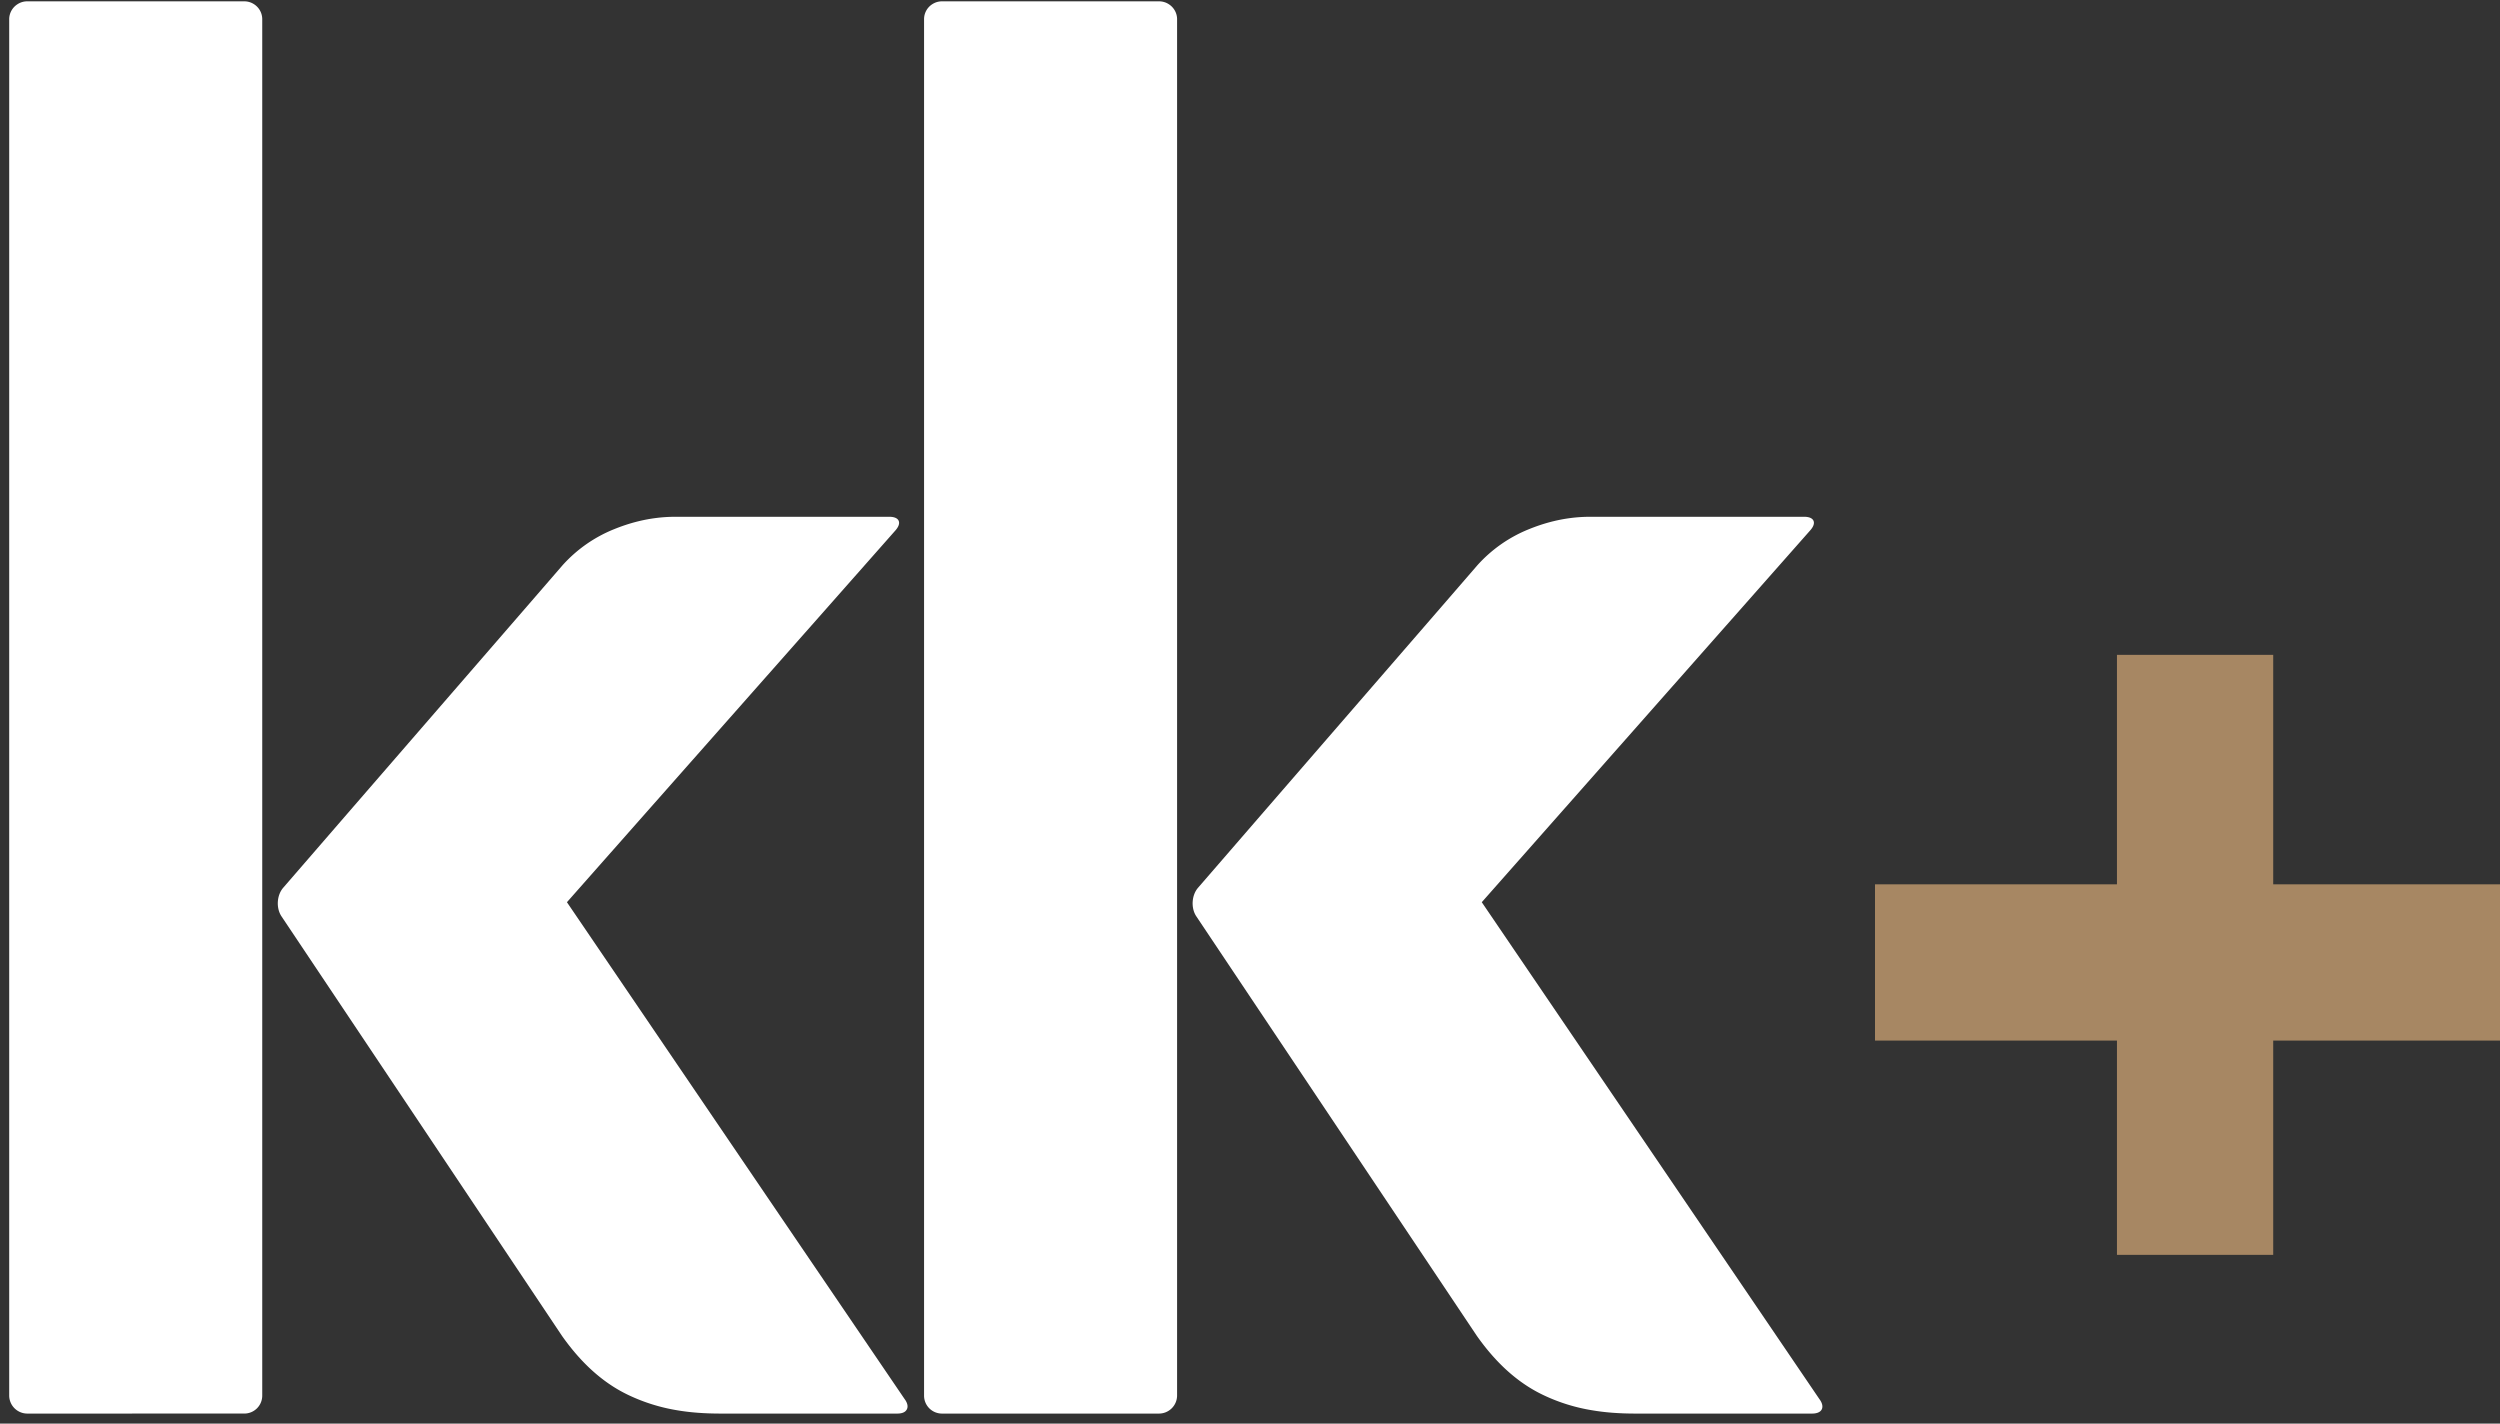 <svg viewBox="0 0 144 82" xmlns="http://www.w3.org/2000/svg">
  <rect x="0" y="0" width="144" height="82" fill="#333333" stroke="none"/>
  <g fill="none" fill-rule="evenodd">
    <path d="M15.105 1.107v79.28a1.032 1.032 0 01-1.035 1.034l-12.505.001A1.044 1.044 0 01.53 80.388V1.108c0-.37.2-.696.495-.876.16-.1.345-.155.54-.155H14.07c.2 0 .385.055.545.155.295.18.49.505.49.875M52.2 81.232c-.085.12-.26.19-.51.19H41.505c-.944 0-1.77-.065-2.5-.19a10.454 10.454 0 01-2.77-.86c-1.28-.6-2.6-1.635-3.86-3.42l-4.874-7.29-7.74-11.575-3.55-5.31c-.315-.474-.27-1.215.104-1.645l3.995-4.615 10.026-11.57 2.06-2.38a8.003 8.003 0 012.974-2.085c.716-.29 1.955-.715 3.52-.715h12.34c.57 0 .73.345.356.775l-3.89 4.405-10.225 11.57-4.815 5.45 4.16 6.12 7.864 11.575 7.43 10.93c.19.255.21.49.09.64M67.8 1.107v79.28a1.044 1.044 0 01-1.04 1.035h-12.5a1.032 1.032 0 01-1.034-1.034V1.108c0-.37.194-.696.49-.876.16-.1.345-.155.544-.155h12.5c.2 0 .385.055.546.155.295.18.494.505.494.875m37.1 80.125c-.09.12-.27.19-.52.19H94.2c-.95 0-1.765-.065-2.495-.19a10.33 10.33 0 01-2.774-.86c-1.28-.6-2.6-1.635-3.86-3.42l-4.876-7.29-7.74-11.575-3.55-5.31c-.315-.474-.27-1.215.105-1.645l3.995-4.615 10.025-11.57 2.06-2.38a8.008 8.008 0 012.975-2.085c.715-.29 1.955-.715 3.515-.715h12.345c.57 0 .73.345.35.775l-3.89 4.405-10.22 11.57-4.815 5.45 4.16 6.12 7.865 11.575 7.425 10.93c.19.255.215.485.1.64" fill="#FFF"/>
    <path d="M126.437 37.72v34.56M144 55.437h-36" stroke="#A78763" stroke-width="9"/>
  </g>
</svg>
